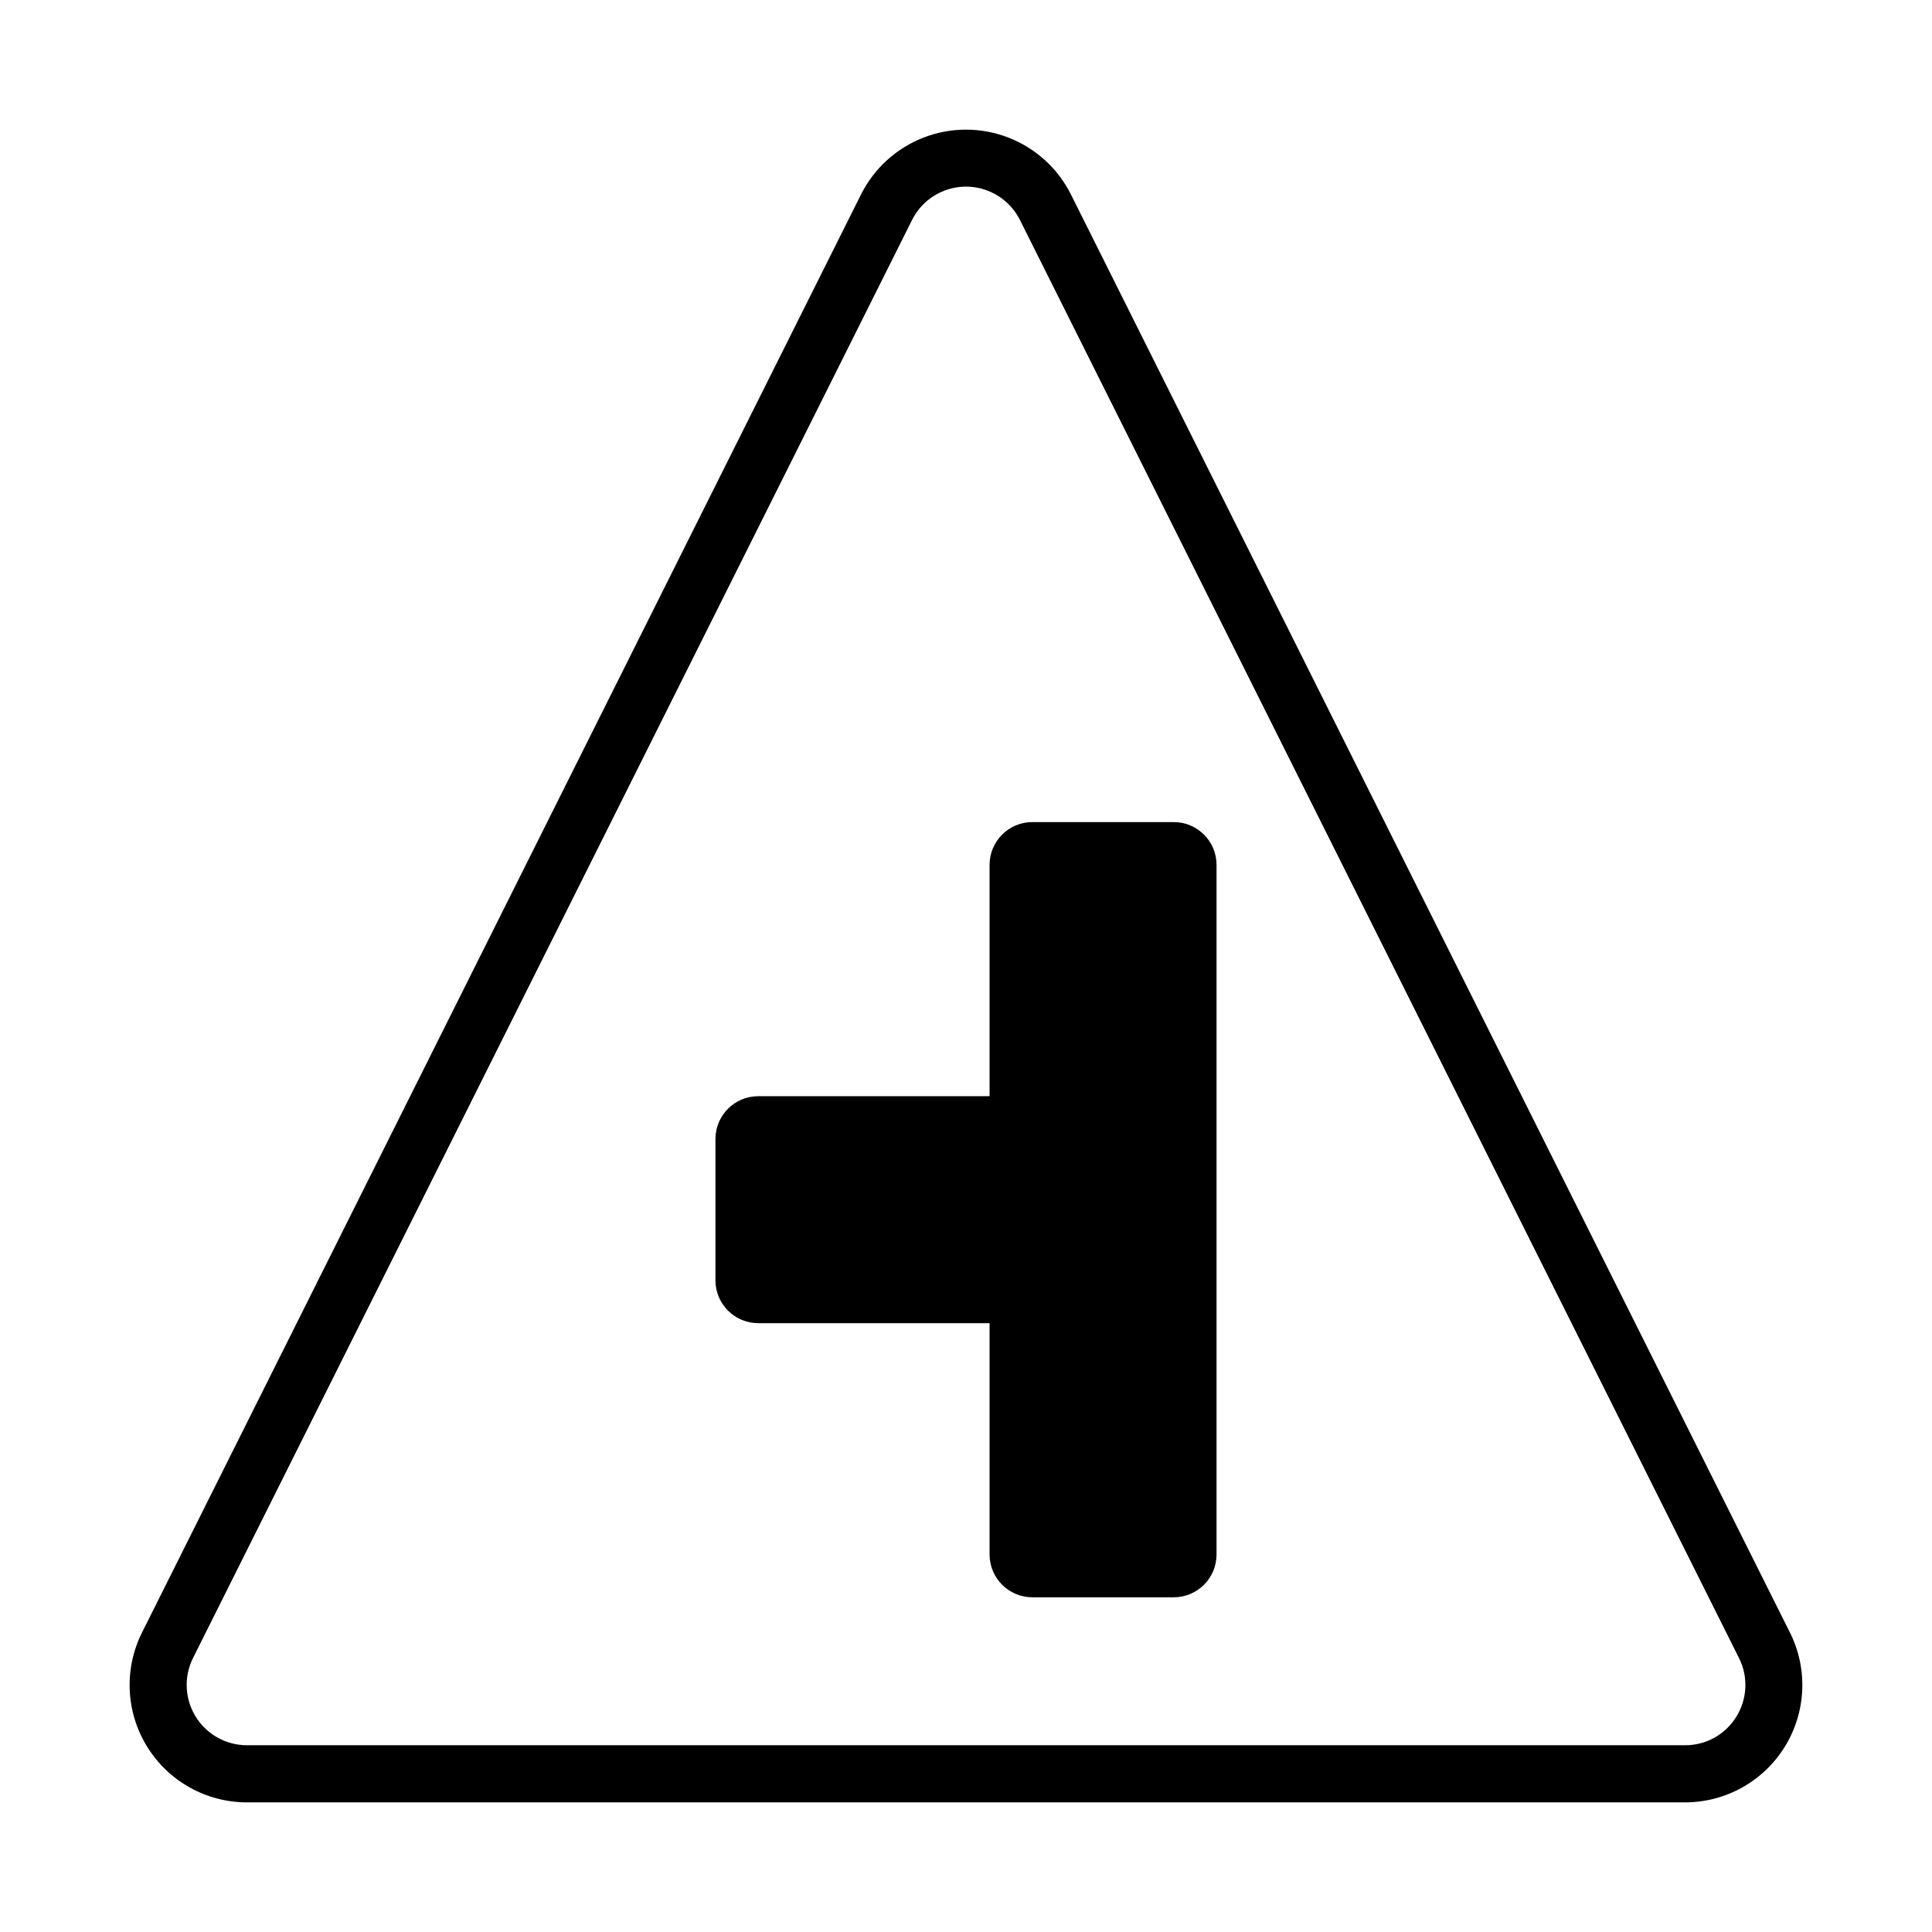 <?xml version="1.0" encoding="UTF-8"?>
<!-- Uploaded to: SVG Repo, www.svgrepo.com, Generator: SVG Repo Mixer Tools -->
<svg fill="#000000" width="800px" height="800px" version="1.1" viewBox="144 144 512 512" xmlns="http://www.w3.org/2000/svg">
 <g>
  <path d="m455.06 361.86h-37.477c-6.258 0.004-11.332 5.078-11.336 11.336v61.309h-61.309c-6.258 0.004-11.332 5.078-11.336 11.336v37.477c0.004 6.258 5.078 11.332 11.336 11.336h61.309v61.312c0.008 6.258 5.078 11.328 11.336 11.336h37.477c6.258-0.008 11.328-5.078 11.336-11.336v-182.77c-0.004-6.258-5.078-11.332-11.336-11.336z"/>
  <path d="m427.81 195.54c-3.461-6.922-9.379-12.301-16.598-15.09-7.219-2.793-15.215-2.793-22.434 0-7.215 2.789-13.133 8.168-16.598 15.09l-190.55 381.11c-4.816 9.641-4.301 21.086 1.367 30.25 5.664 9.168 15.672 14.746 26.449 14.75h381.1c10.773-0.004 20.781-5.582 26.449-14.75 5.664-9.164 6.18-20.609 1.363-30.25zm176.33 403.41h0.004c-2.906 4.723-8.062 7.586-13.605 7.559h-381.09c-5.539-0.004-10.684-2.871-13.594-7.582-2.91-4.707-3.176-10.59-0.699-15.543l190.55-381.09c1.777-3.555 4.816-6.32 8.527-7.754 3.707-1.438 7.82-1.438 11.527 0 3.711 1.434 6.75 4.199 8.531 7.754l190.55 381.09c2.504 4.953 2.238 10.855-0.703 15.566z"/>
 </g>
</svg>